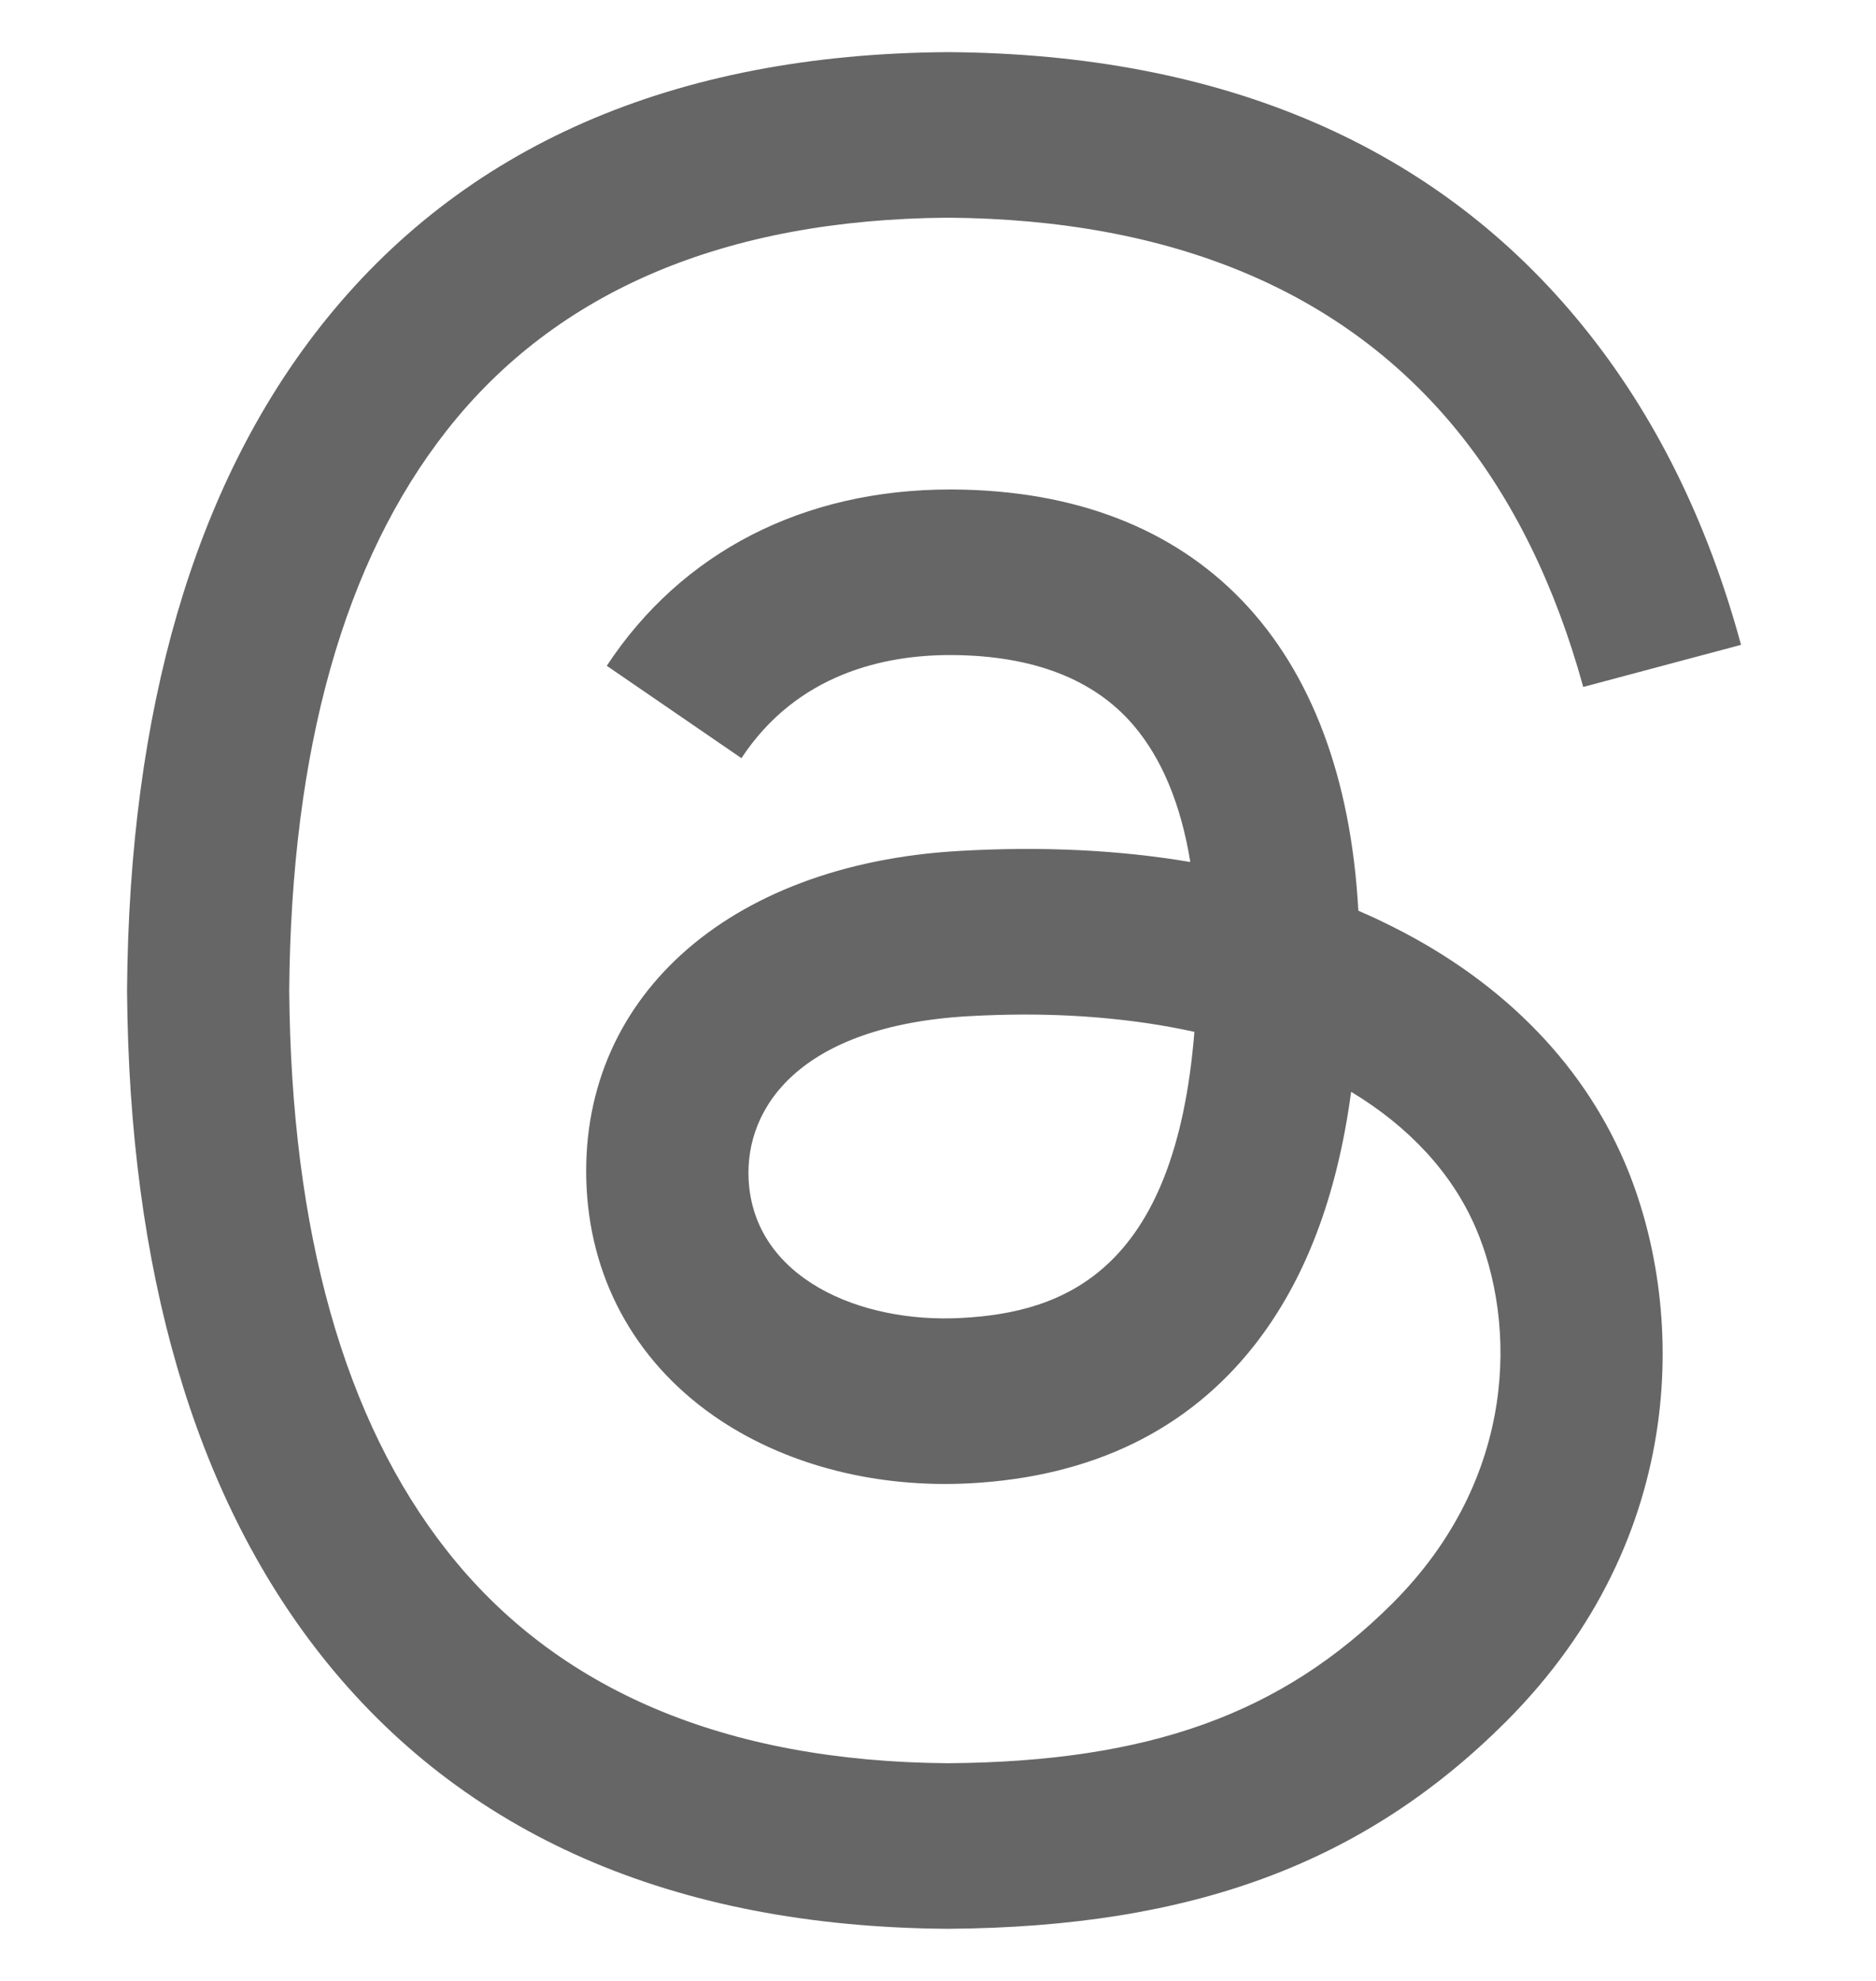               <svg width="18" height="19" viewBox="0 0 18 19" fill="none" xmlns="http://www.w3.org/2000/svg">
                <g clip-path="url(#clip0_6025_8124)">
                  <path
                    d="M13.269 8.843C13.192 8.805 13.113 8.77 13.033 8.735C12.894 6.175 11.495 4.71 9.146 4.695C9.136 4.695 9.125 4.695 9.115 4.695C7.71 4.695 6.541 5.294 5.822 6.386L7.114 7.272C7.651 6.457 8.494 6.283 9.115 6.283C9.122 6.283 9.13 6.283 9.137 6.283C9.91 6.288 10.494 6.513 10.871 6.951C11.146 7.271 11.33 7.712 11.421 8.268C10.735 8.152 9.994 8.116 9.201 8.162C6.968 8.29 5.532 9.593 5.629 11.402C5.678 12.32 6.135 13.11 6.916 13.626C7.577 14.062 8.428 14.275 9.312 14.227C10.48 14.163 11.396 13.717 12.036 12.903C12.521 12.284 12.828 11.482 12.964 10.472C13.52 10.808 13.933 11.25 14.161 11.781C14.548 12.684 14.571 14.169 13.36 15.379C12.298 16.439 11.023 16.898 9.095 16.912C6.957 16.896 5.339 16.21 4.288 14.873C3.303 13.622 2.794 11.814 2.775 9.5C2.794 7.186 3.303 5.378 4.288 4.127C5.339 2.79 6.957 2.104 9.095 2.088C11.249 2.104 12.894 2.793 13.986 4.136C14.521 4.795 14.925 5.623 15.191 6.589L16.705 6.185C16.382 4.996 15.875 3.972 15.184 3.123C13.785 1.401 11.738 0.518 9.1 0.5H9.09C6.458 0.518 4.434 1.404 3.074 3.132C1.864 4.671 1.24 6.811 1.219 9.494L1.219 9.5L1.219 9.506C1.24 12.189 1.864 14.329 3.074 15.868C4.434 17.596 6.458 18.482 9.09 18.5H9.1C11.44 18.484 13.09 17.871 14.449 16.514C16.226 14.737 16.173 12.511 15.587 11.145C15.166 10.164 14.365 9.368 13.269 8.843ZM9.229 12.641C8.25 12.696 7.233 12.257 7.183 11.316C7.146 10.618 7.68 9.84 9.289 9.747C9.473 9.737 9.654 9.731 9.832 9.731C10.416 9.731 10.963 9.788 11.46 9.897C11.275 12.213 10.187 12.589 9.229 12.641Z"
                    fill="#666666" />
                </g>
                <defs>
                  <clipPath id="clip0_6025_8124">
                    <rect width="18" height="18" fill="white" transform="translate(0 0.5)" />
                  </clipPath>
                </defs>
              </svg>